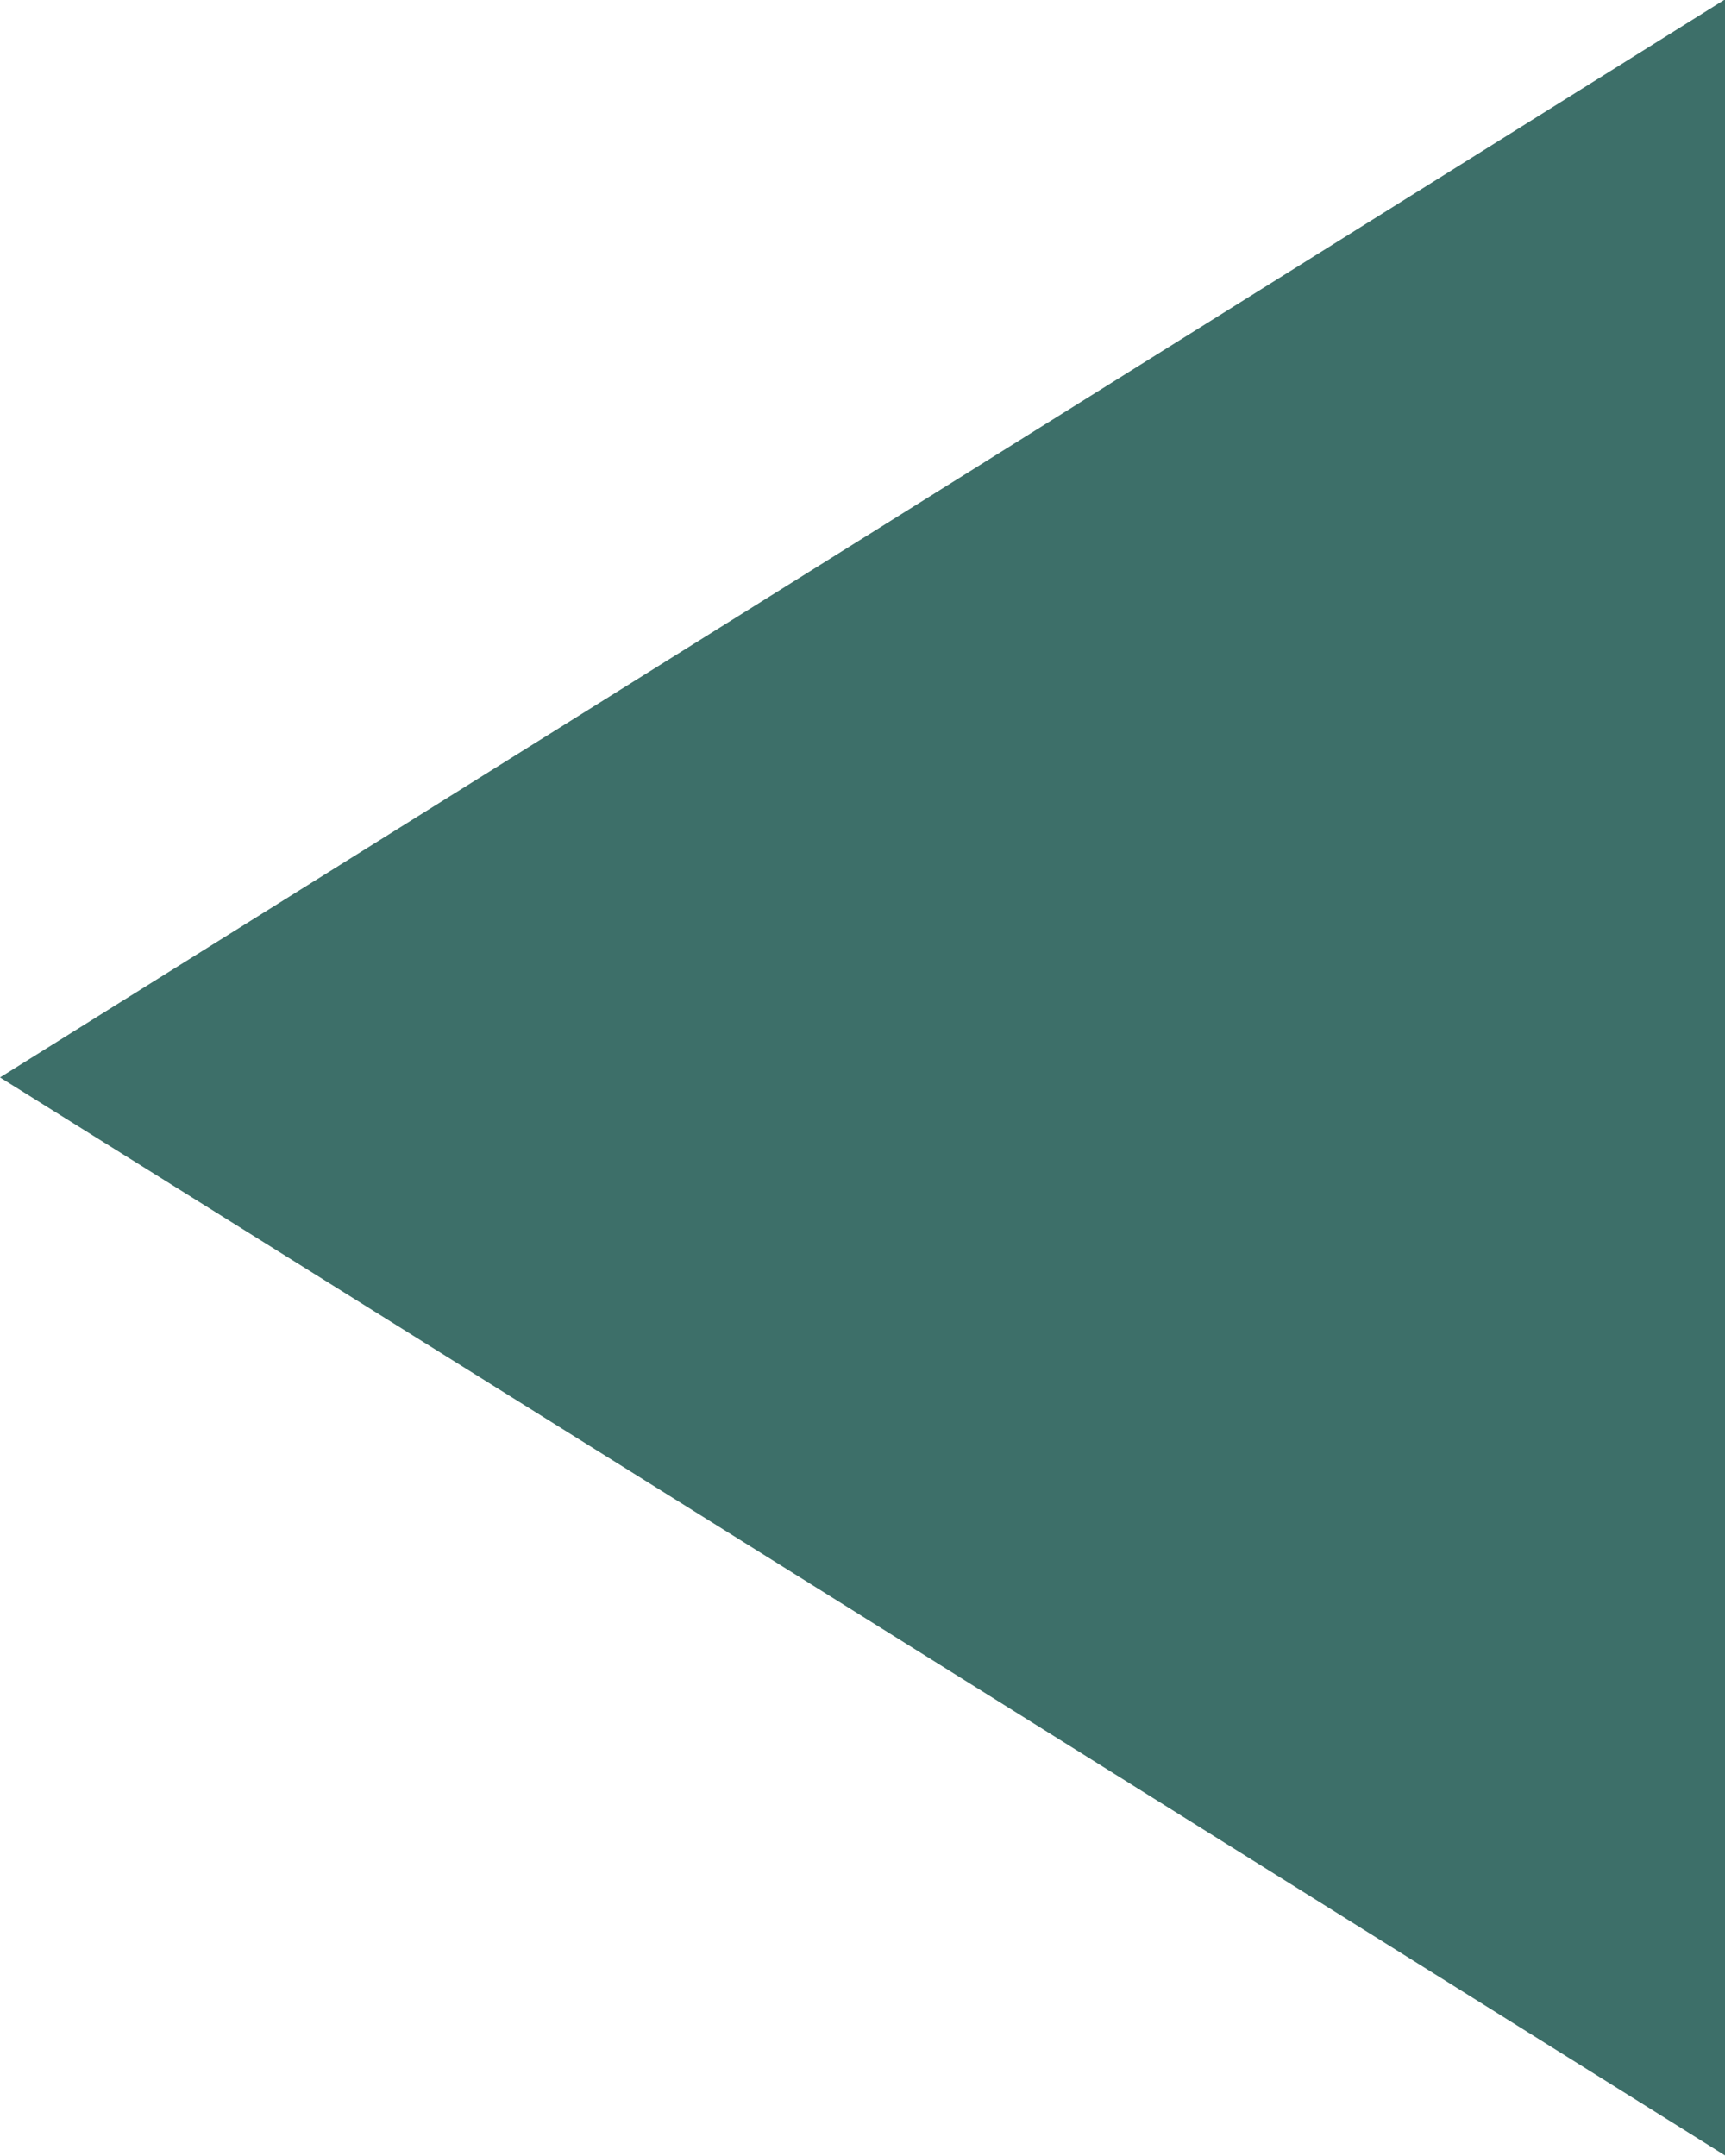 <svg xmlns="http://www.w3.org/2000/svg" width="30" height="37.5" viewBox="0 0 30 37.5">
  <defs>
    <style>
      .cls-1 {
        fill: #3d6f69;
        fill-rule: evenodd;
      }
    </style>
  </defs>
  <path id="prev.svg" class="cls-1" d="M46.156,8291.4l30-18.75v37.5Z" transform="translate(-46.156 -8272.66)"/>
</svg>
